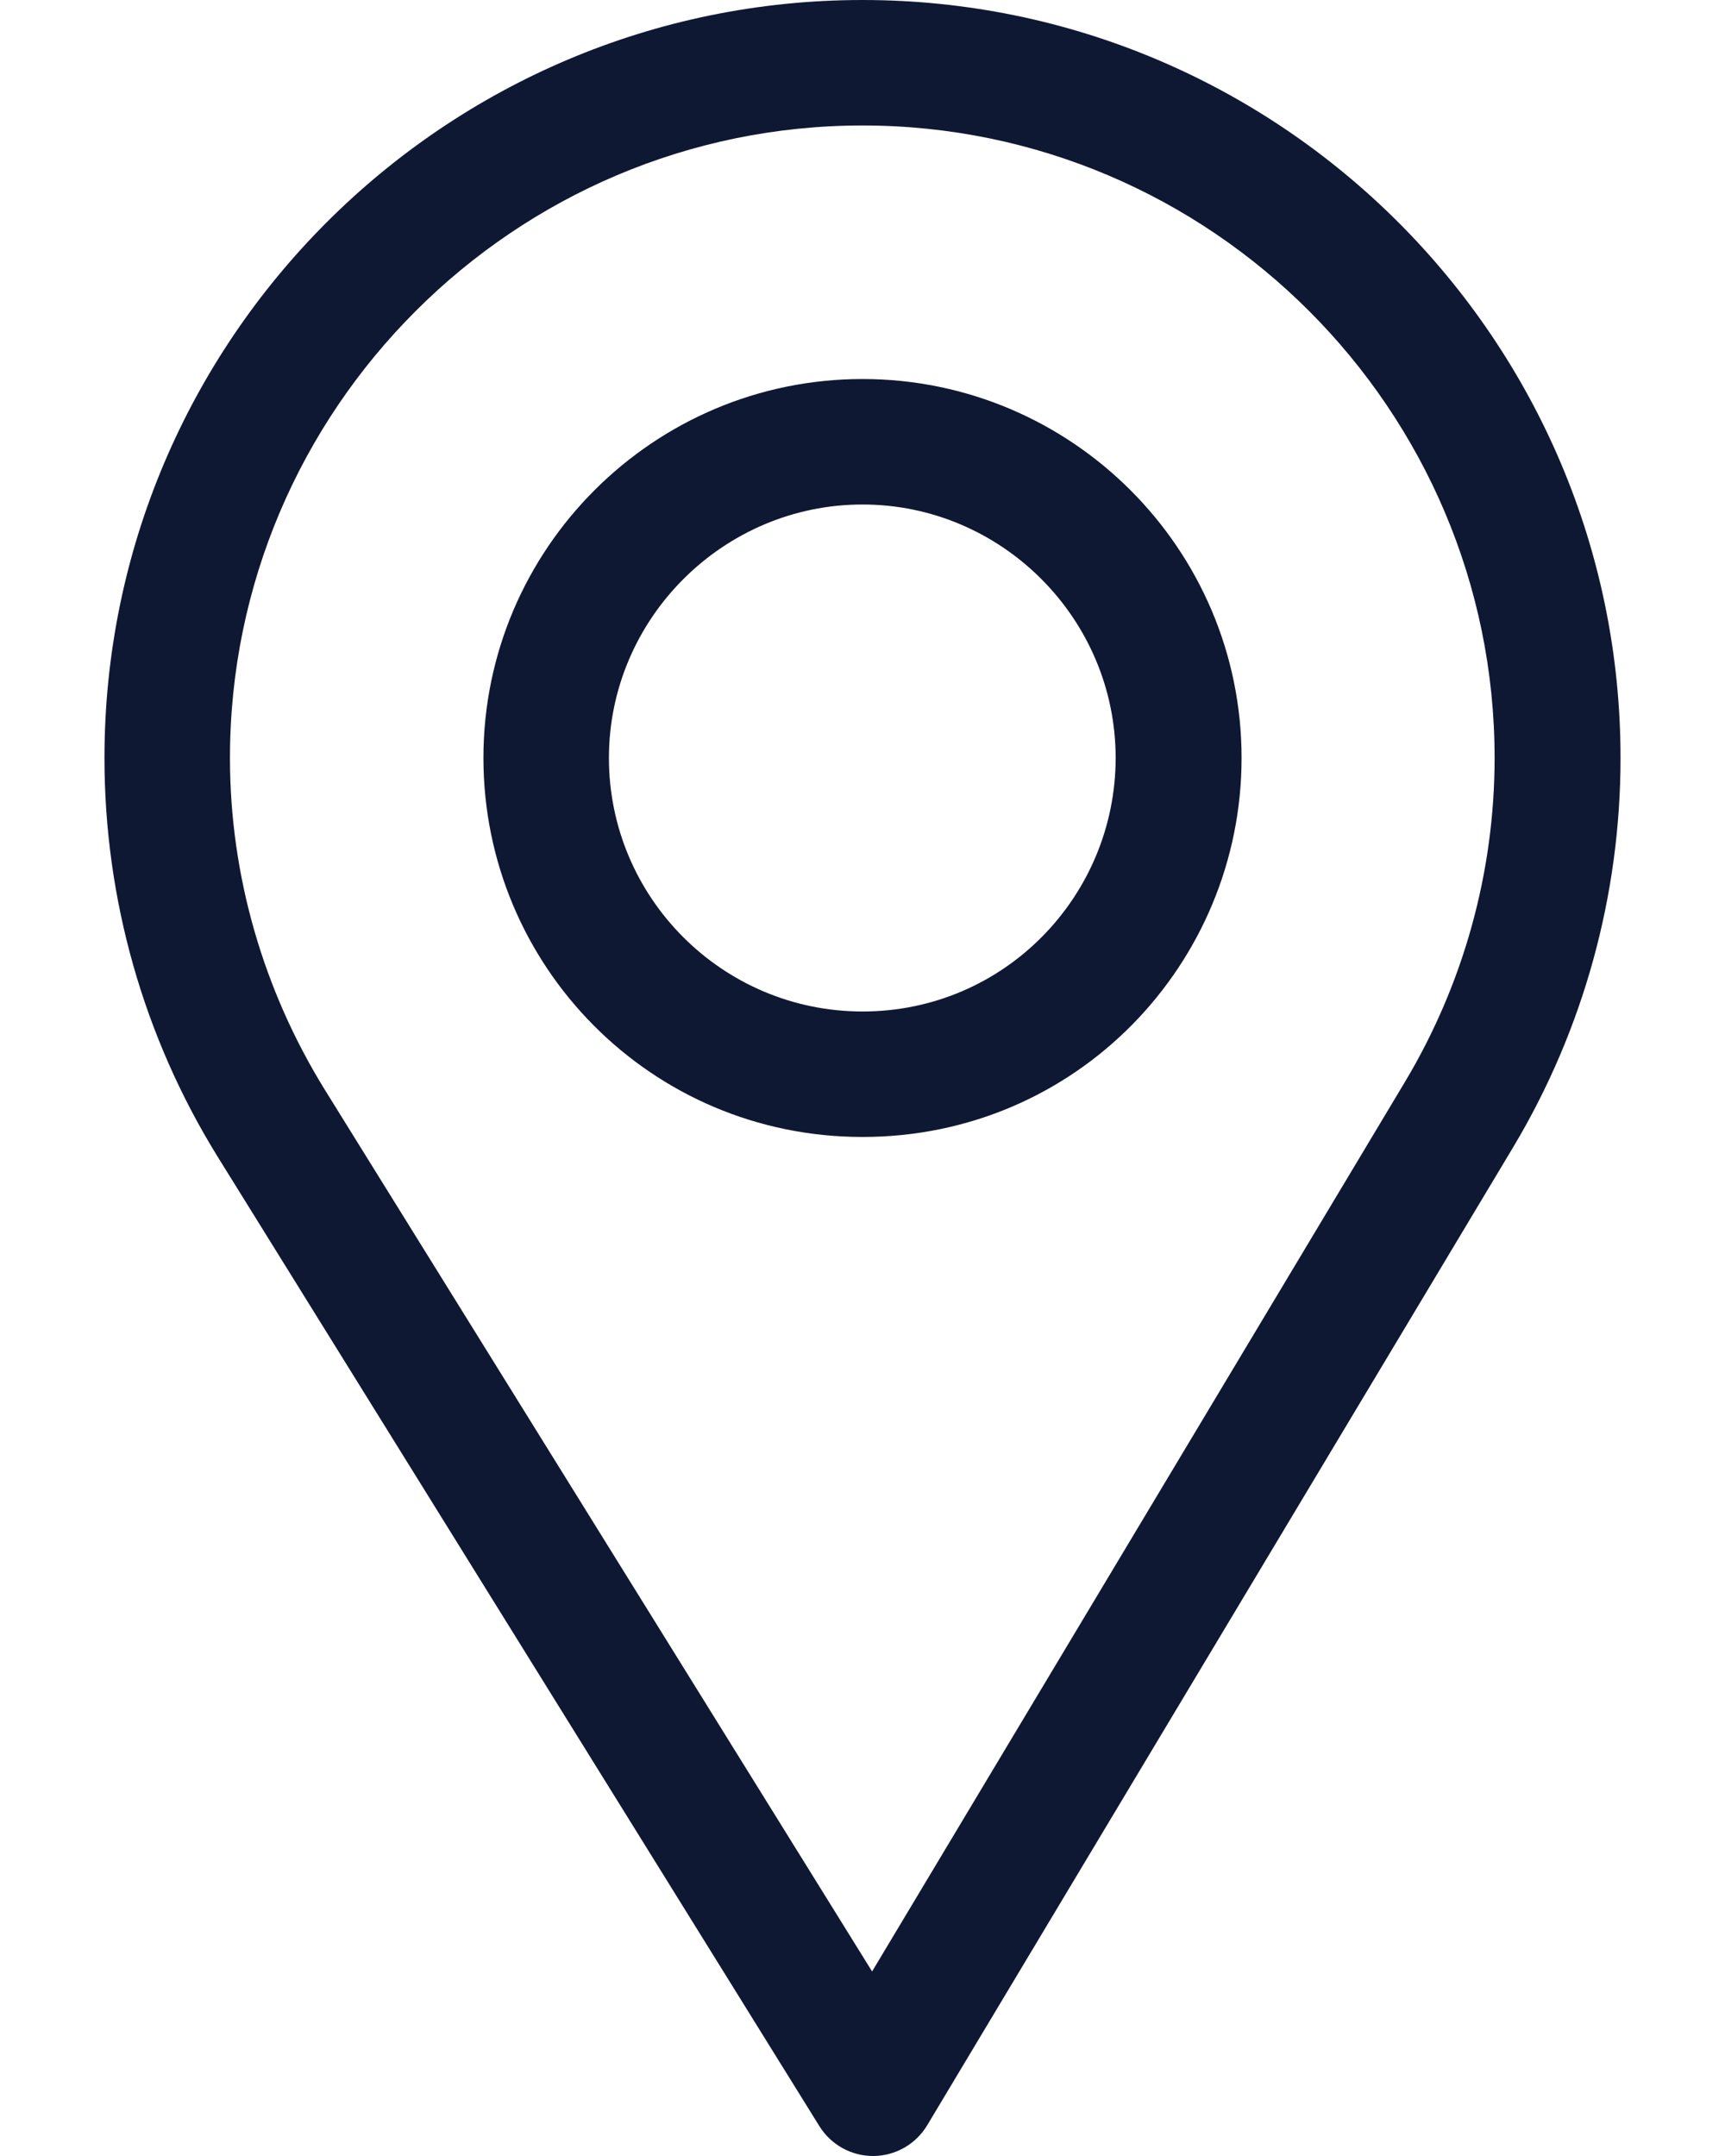 <?xml version="1.0" encoding="UTF-8" standalone="no"?>
<svg
   xmlns:dc="http://purl.org/dc/elements/1.1/"
   xmlns:cc="http://creativecommons.org/ns#"
   xmlns:rdf="http://www.w3.org/1999/02/22-rdf-syntax-ns#"
   xmlns:svg="http://www.w3.org/2000/svg"
   xmlns="http://www.w3.org/2000/svg"
   xmlns:sodipodi="http://sodipodi.sourceforge.net/DTD/sodipodi-0.dtd"
   xmlns:inkscape="http://www.inkscape.org/namespaces/inkscape"
   width="16"
   height="20"
   viewBox="0 0 16 20"
   fill="none"
   version="1.1"
   id="svg6"
   sodipodi:docname="point-dark.svg"
   inkscape:version="0.92.5 (2060ec1f9f, 2020-04-08)">
  <defs
     id="defs10" />
  <sodipodi:namedview
     pagecolor="#ffffff"
     bordercolor="#666666"
     borderopacity="1"
     objecttolerance="10"
     gridtolerance="10"
     guidetolerance="10"
     inkscape:pageopacity="0"
     inkscape:pageshadow="2"
     inkscape:window-width="1920"
     inkscape:window-height="1016"
     id="namedview8"
     showgrid="false"
     inkscape:zoom="33.37544"
     inkscape:cx="12.434332"
     inkscape:cy="5.3491574"
     inkscape:window-x="0"
     inkscape:window-y="27"
     inkscape:window-maximized="1"
     inkscape:current-layer="svg6" />
  <path
     d="M8 0C4.123 0 0.969 3.154 0.969 7.031C0.969 8.341 1.332 9.62 2.018 10.729L7.6 19.723C7.707 19.895 7.895 20 8.098 20C8.099 20 8.101 20 8.102 20C8.307 19.998 8.495 19.89 8.6 19.715L14.04 10.634C14.688 9.548 15.031 8.302 15.031 7.031C15.031 3.154 11.877 0 8 0ZM13.034 10.032L8.089 18.288L3.014 10.111C2.443 9.188 2.133 8.123 2.133 7.031C2.133 3.8 4.769 1.164 8 1.164C11.231 1.164 13.863 3.8 13.863 7.031C13.863 8.091 13.574 9.128 13.034 10.032Z"
     fill="white"
     id="path2"
     style="fill:#0f1833;fill-opacity:1" />
  <path
     d="M8 3.516C6.061 3.516 4.484 5.093 4.484 7.031C4.484 8.957 6.036 10.547 8 10.547C9.988 10.547 11.516 8.936 11.516 7.031C11.516 5.093 9.939 3.516 8 3.516ZM8 9.383C6.701 9.383 5.648 8.327 5.648 7.031C5.648 5.739 6.708 4.68 8 4.68C9.292 4.68 10.348 5.739 10.348 7.031C10.348 8.308 9.32 9.383 8 9.383Z"
     fill="white"
     id="path4"
     style="fill:#0f1833;fill-opacity:1" />
</svg>
